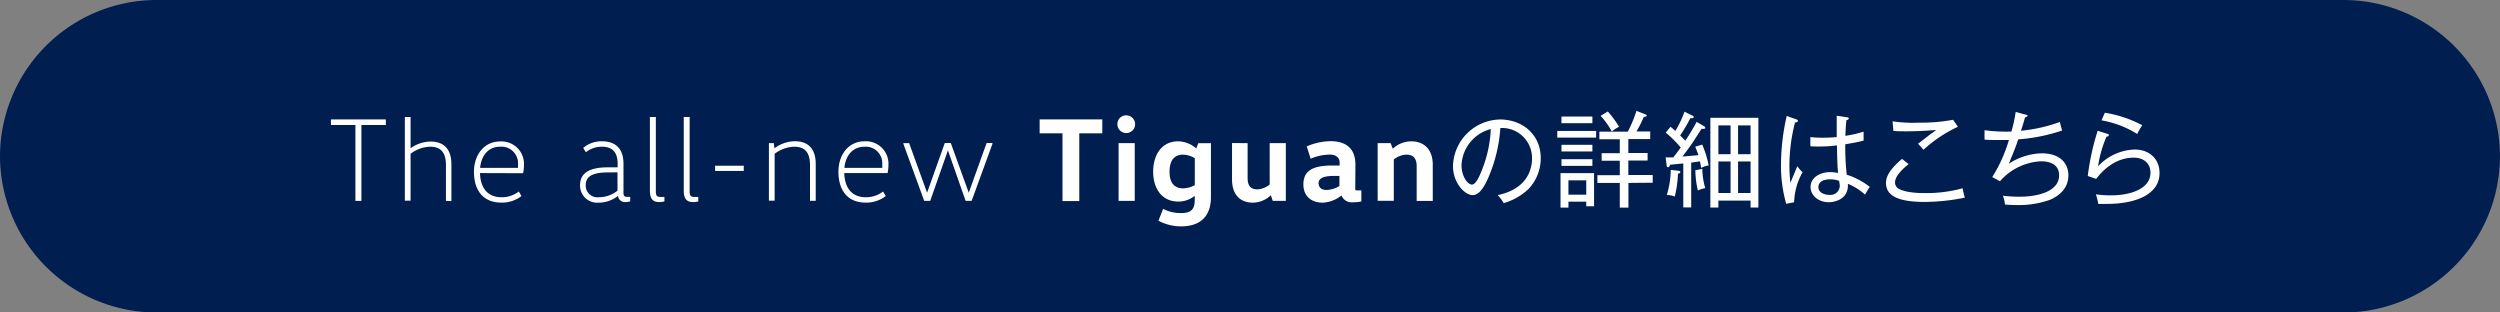 <svg xmlns="http://www.w3.org/2000/svg" width="480" height="60" viewBox="0 0 480 60">
  <rect x="0" y="0" width="480" height="60" fill="#808080" stroke="none"/>
  <defs>
    <style>
      .cls-1 {
        fill: #001e50;
      }

      .cls-2 {
        fill: #fff;
      }
    </style>
  </defs>
  <title>SP_12_button</title>
  <g id="レイアウト">
    <g>
      <path class="cls-1" d="M480,30a30.09,30.09,0,0,1-30,30H30A30.09,30.09,0,0,1,0,30H0A30.09,30.09,0,0,1,30,0H450a30.09,30.09,0,0,1,30,30Z"/>
      <g>
        <path class="cls-2" d="M74.08,22.93V24H69.39V38.57H68.24V24H63.54V22.93Z"/>
        <path class="cls-2" d="M85.62,38.57V31.69c0-2.41-1-3.52-3-3.52a6.46,6.46,0,0,0-3.79,1.36v9h-1.1V22.47h1.1v6h0a6.64,6.64,0,0,1,3.84-1.29c2.62,0,4,1.52,4,4.37v7.06Z"/>
        <path class="cls-2" d="M92.16,33.23c.07,2.69,1.33,4.64,4.14,4.64a5.37,5.37,0,0,0,3.31-1.1l.51.87a6.05,6.05,0,0,1-3.84,1.26C92.59,38.91,91,36.33,91,33s2-5.84,5-5.84a4.32,4.32,0,0,1,4.6,4.58,8.1,8.1,0,0,1-.16,1.52Zm0-1h7.29a5.85,5.85,0,0,0,0-.6A3.18,3.18,0,0,0,96,28.17C93.9,28.17,92.43,29.69,92.18,32.24Z"/>
        <path class="cls-2" d="M121,38.66a3.27,3.27,0,0,1-.94.14,1.32,1.32,0,0,1-1.4-1.2h0a5.91,5.91,0,0,1-3.73,1.31,3.28,3.28,0,0,1-3.56-3.33c0-2.39,1.84-3.45,5.33-3.45h1.89v-.67c0-2.46-1.24-3.29-3-3.29a4.88,4.88,0,0,0-3.1,1.06l-.51-.83a5.38,5.38,0,0,1,3.61-1.27c2.46,0,4.12,1.27,4.12,4.32V37c0,.55.11.8.74.8H121Zm-4.19-5.56c-3.17,0-4.35.83-4.35,2.46A2.25,2.25,0,0,0,115,37.87a5.76,5.76,0,0,0,3.56-1.26V33.09Z"/>
        <path class="cls-2" d="M125.92,22.47V36.73c0,.71.14,1.08.85,1.08h.8v.85a3.14,3.14,0,0,1-1,.14c-1.31,0-1.79-.74-1.79-2.25V22.47Z"/>
        <path class="cls-2" d="M132.41,22.47V36.73c0,.71.14,1.08.85,1.08h.81v.85a3.14,3.14,0,0,1-1,.14c-1.31,0-1.79-.74-1.79-2.25V22.47Z"/>
        <path class="cls-2" d="M137.3,32.82v-1h5.5v1Z"/>
        <path class="cls-2" d="M148.57,27.48l.12,1h0a6.58,6.58,0,0,1,3.93-1.36c2.62,0,4,1.52,4,4.37v7.06h-1.1V31.69c0-2.41-1-3.52-3-3.52a6.46,6.46,0,0,0-3.79,1.36v9h-1.1V27.48Z"/>
        <path class="cls-2" d="M162.1,33.23c.07,2.69,1.33,4.64,4.14,4.64a5.37,5.37,0,0,0,3.31-1.1l.51.87a6.05,6.05,0,0,1-3.84,1.26c-3.68,0-5.24-2.58-5.24-5.93s2-5.84,5-5.84a4.32,4.32,0,0,1,4.6,4.58,8.1,8.1,0,0,1-.16,1.52Zm0-1h7.29a5.85,5.85,0,0,0,0-.6A3.18,3.18,0,0,0,166,28.17C163.85,28.17,162.37,29.69,162.12,32.24Z"/>
        <path class="cls-2" d="M190.55,27.62l-4,10.95h-1.15l-3.4-9.7h0l-3.4,9.7h-1.15l-4-10.95v-.14h1.1L178,37h0l3.4-9.54h1.15L186,37h0l3.43-9.54h1.1Z"/>
        <path class="cls-2" d="M211.64,22.93V25.6h-4.42v13H204v-13h-4.39V22.93Z"/>
        <path class="cls-2" d="M216.33,22.15a1.7,1.7,0,1,1-1.79,1.7A1.67,1.67,0,0,1,216.33,22.15Zm-1.56,16.42V27.48h3.1V38.57Z"/>
        <path class="cls-2" d="M232.5,37.85c0,3.73-2.09,5.61-5.73,5.61a9.16,9.16,0,0,1-4.35-1.08l.9-2.28a7.34,7.34,0,0,0,3.45.81c1.82,0,2.62-.64,2.62-2.48V37.6h0a5,5,0,0,1-3.15,1.1c-3.2,0-4.83-2.53-4.83-5.75s1.63-5.82,4.83-5.82a5.48,5.48,0,0,1,3.43,1.36h0l.41-1h2.42Zm-3.1-7.47a4.56,4.56,0,0,0-2.23-.69c-1.84,0-2.62,1.29-2.62,3.27s.78,3.2,2.62,3.2a4.75,4.75,0,0,0,2.23-.62Z"/>
        <path class="cls-2" d="M239.54,27.48v6.67c0,1.45.53,2.21,1.89,2.21a4,4,0,0,0,2.35-.94V27.48h3.1V38.57h-2.51L244,37.48h0a5,5,0,0,1-3.45,1.43c-2.64,0-4-1.77-4-4.44v-7Z"/>
        <path class="cls-2" d="M260.21,36.15c0,.35,0,.41.37.41h.8v2.12a7.85,7.85,0,0,1-1.61.16,2.13,2.13,0,0,1-2.21-1.31h0A6.19,6.19,0,0,1,254,38.91c-2.48,0-3.75-1.47-3.75-3.5,0-2.46,1.56-3.63,5.47-3.63h1.49v-.51c0-1.38-1.22-1.59-1.89-1.59a9.53,9.53,0,0,0-3.68.8l-.74-2.37a11.61,11.61,0,0,1,4.58-1c3.2,0,4.76,1.63,4.76,4.48ZM256,33.78c-2,0-2.83.53-2.83,1.36s.53,1.33,1.47,1.33a4.87,4.87,0,0,0,2.53-.76V33.78Z"/>
        <path class="cls-2" d="M267,27.48l.41,1.08h0A5.2,5.2,0,0,1,271,27.14c2.6,0,4.09,1.77,4.09,4.44v7H272V31.9c0-1.45-.62-2.21-2-2.21a4,4,0,0,0-2.39.94v7.93h-3.1V27.48Z"/>
        <path class="cls-2" d="M293.49,36.27A11.51,11.51,0,0,1,288.71,39a8.13,8.13,0,0,0-1.14-1.54c6-1.26,6.58-5.42,6.58-7a5.76,5.76,0,0,0-6.08-5.88,28.85,28.85,0,0,1-2.18,9.22c-1.1,2.6-2.06,3.66-3.16,3.66-1.48,0-3.76-2.32-3.76-5.6A9.21,9.21,0,0,1,288,22.94c4.28,0,7.82,2.86,7.82,7.42A8.54,8.54,0,0,1,293.49,36.27ZM280.61,31.7c0,2.16,1.18,3.74,2,3.74s1.58-1.9,2.06-3.16a23.43,23.43,0,0,0,1.56-7.5A7.5,7.5,0,0,0,280.61,31.7Z"/>
        <path class="cls-2" d="M299,26.42V25.14h7.46v1.28Zm5.56,13.18v-.88h-3.42v1.14h-1.52V33.24h6.44v6.36Zm-4.76-15.94V22.38h5.94v1.28Zm0,5.42V27.8h5.94v1.28Zm0,2.76V30.56h5.94v1.28Zm4.76,2.78h-3.42v2.76h3.42Zm8.1.5v4.74H311V35.12h-4.3V33.64H311V30.86h-3.48V29.42H311V26.74h-3.92V25.28h5.46a24.59,24.59,0,0,0,1.66-4l1.62.64c.28.1.36.18.36.28s-.18.24-.58.26a22.58,22.58,0,0,1-1.4,2.78h2.64v1.46h-4.2v2.68h3.7v1.44h-3.7v2.78h4.68v1.48Zm-3.2-9.88a14.7,14.7,0,0,0-2.14-3l1.38-.84a20,20,0,0,1,2.16,2.94A7.43,7.43,0,0,0,309.47,25.24Z"/>
        <path class="cls-2" d="M326.63,32.24c0-.14-.2-1.06-.24-1.26l-1.68.24v8.6h-1.52V31.38c-1,.1-1.72.18-2.54.24-.08.3-.18.48-.38.48S320,32,320,31.78l-.2-1.56c.4,0,.56,0,1.46,0,.52-.62,1.08-1.4,1.44-1.9a22.61,22.61,0,0,0-2.88-2.86l.92-1.12c.28.22.44.36.92.8a18.89,18.89,0,0,0,1.76-3.7l1.46.72c.14.06.32.18.32.34s-.28.24-.66.18A27.68,27.68,0,0,1,322.59,26c.3.32.66.7,1,1a40,40,0,0,0,2.16-3.6l1.36.78c.18.1.3.22.3.36s-.1.2-.32.2a2.32,2.32,0,0,1-.4,0c-.3.46-1.6,2.5-1.9,2.92-.42.6-1.3,1.8-1.76,2.4,2-.18,2.24-.18,3.08-.28-.08-.26-.54-1.38-.62-1.62l1.34-.4a20.58,20.58,0,0,1,1.24,4A4.29,4.29,0,0,0,326.63,32.24Zm-4.46,1.12a20.92,20.92,0,0,1-.62,4.38,4,4,0,0,0-1.52-.3,17.88,17.88,0,0,0,.76-4.82l1.42.16c.16,0,.42.1.42.26S322.37,33.32,322.17,33.37Zm3.82,3.2a17.59,17.59,0,0,1-.48-3.88l1.34-.26a13.31,13.31,0,0,0,.56,3.7A6.13,6.13,0,0,0,326,36.57Zm10.12,3.28V38.51h-6.18v1.34h-1.54V22.62h9.22V39.85Zm-3.84-15.76h-2.34V29.6h2.34Zm0,6.92h-2.34v6.06h2.34Zm3.84-6.92h-2.4V29.6h2.4Zm0,6.92h-2.4v6.06h2.4Z"/>
        <path class="cls-2" d="M344.47,38.83l-1.52.3a26.7,26.7,0,0,1-1-7.48,42.25,42.25,0,0,1,1.1-9.38l1.82.64c.18.06.32.1.32.3s-.18.28-.54.3a32.72,32.72,0,0,0-1.08,8.34c0,1.48.12,2.5.18,3.24.24-.5,1.14-2.74,1.34-3.18a7,7,0,0,0,1,1.16A12.5,12.5,0,0,0,344.47,38.83Zm13.62-1.46a11.27,11.27,0,0,0-3.3-2.08c.2,3.28-3.06,3.54-3.66,3.54-2,0-3.5-1.3-3.5-2.92,0-1.84,1.82-2.86,3.76-2.86a7.69,7.69,0,0,1,1.52.16c-.12-1.3-.14-1.7-.22-5.3a25.32,25.32,0,0,1-3.46.22c-.7,0-1.16,0-1.64-.06V26.32a20.62,20.62,0,0,0,2.28.12c.5,0,1.3,0,2.78-.12,0-1,0-2.68,0-4.1l2,.3c.14,0,.32.08.32.24s-.32.3-.46.32c-.12,1-.16,2.12-.2,3a23.11,23.11,0,0,0,3.5-.8V27c-.48.12-1.42.36-3.52.7a49.7,49.7,0,0,0,.28,5.84A14.37,14.37,0,0,1,359,35.88,14.42,14.42,0,0,0,358.09,37.37Zm-5-2.64a4.48,4.48,0,0,0-1.7-.3c-1.3,0-2.26.48-2.26,1.5s1.08,1.48,2.1,1.48a1.77,1.77,0,0,0,2-1.88A4.61,4.61,0,0,0,353.09,34.72Z"/>
        <path class="cls-2" d="M369.55,38.77c-4.6,0-7.44-.94-7.44-3.64,0-1.2.72-2.64,3.08-4.62l1.26,1c-.4.32-2.6,2.06-2.6,3.48a1.35,1.35,0,0,0,.68,1.24c1.42.82,4.18.84,4.82.84a26.18,26.18,0,0,0,7.46-.92c.18.84.3,1.34.44,1.8A39.61,39.61,0,0,1,369.55,38.77Zm-.22-10-1.06-1.18c.4-.28,2.12-1.64,2.48-1.9.6-.42.66-.48,1-.74-.92.08-3.08.26-5.7.26-1.3,0-1.78,0-2.52-.08l-.16-1.84a26.47,26.47,0,0,0,5.12.26A34,34,0,0,0,375,23l.92,1.34A25.78,25.78,0,0,0,369.33,28.74Z"/>
        <path class="cls-2" d="M393.73,38.31a17.56,17.56,0,0,1-6.5,1.06c-1.08,0-1.74-.06-2.28-.1a6,6,0,0,0-.4-1.7,24.84,24.84,0,0,0,3.18.2c3.54,0,7.62-1,7.62-4.12,0-2.68-2.92-2.68-3.48-2.68A11.14,11.14,0,0,0,384,34.8L382.51,34a28.18,28.18,0,0,0,3.2-7.12c-.62,0-1.2,0-1.9,0-1.26,0-2.12,0-2.78-.08V25a30.81,30.81,0,0,0,5.16.26,26.24,26.24,0,0,0,.82-3.76l1.88.5c.34.08.42.16.42.24s-.32.26-.44.28-.12.4-.84,2.58a29.86,29.86,0,0,0,7.46-1.68c.06.26.36,1.4.44,1.64a34.24,34.24,0,0,1-8.44,1.7c-.44,1.38-.72,2.06-1.8,4.68a12,12,0,0,1,6.34-2c3.58,0,5.1,2,5.1,4.22C397.13,36.53,394.81,37.81,393.73,38.31Z"/>
        <path class="cls-2" d="M404.49,39.15c-.7,0-1.22,0-1.62,0a7,7,0,0,0-.2-.94c-.08-.32-.2-.72-.26-.9a20.23,20.23,0,0,0,2.88.2c3.7,0,7.6-1.22,7.6-4.36,0-1.66-1.16-2.88-3.22-2.88-2.86,0-5.36,1.64-7.2,4.08l-1.62-.56a48.07,48.07,0,0,1,1.9-8.68l1.92.6c.12,0,.22.12.22.24s-.08.28-.44.28a22.37,22.37,0,0,0-1.62,5.7,10,10,0,0,1,7-3.22c3.06,0,4.8,2,4.8,4.48C414.67,37.23,410.25,39.15,404.49,39.15Zm5.86-13.42a18.77,18.77,0,0,0-6.86-2.62l.64-1.46a22.58,22.58,0,0,1,7.18,2.4A14,14,0,0,0,410.35,25.72Z"/>
      </g>
    </g>
  </g>
</svg>
